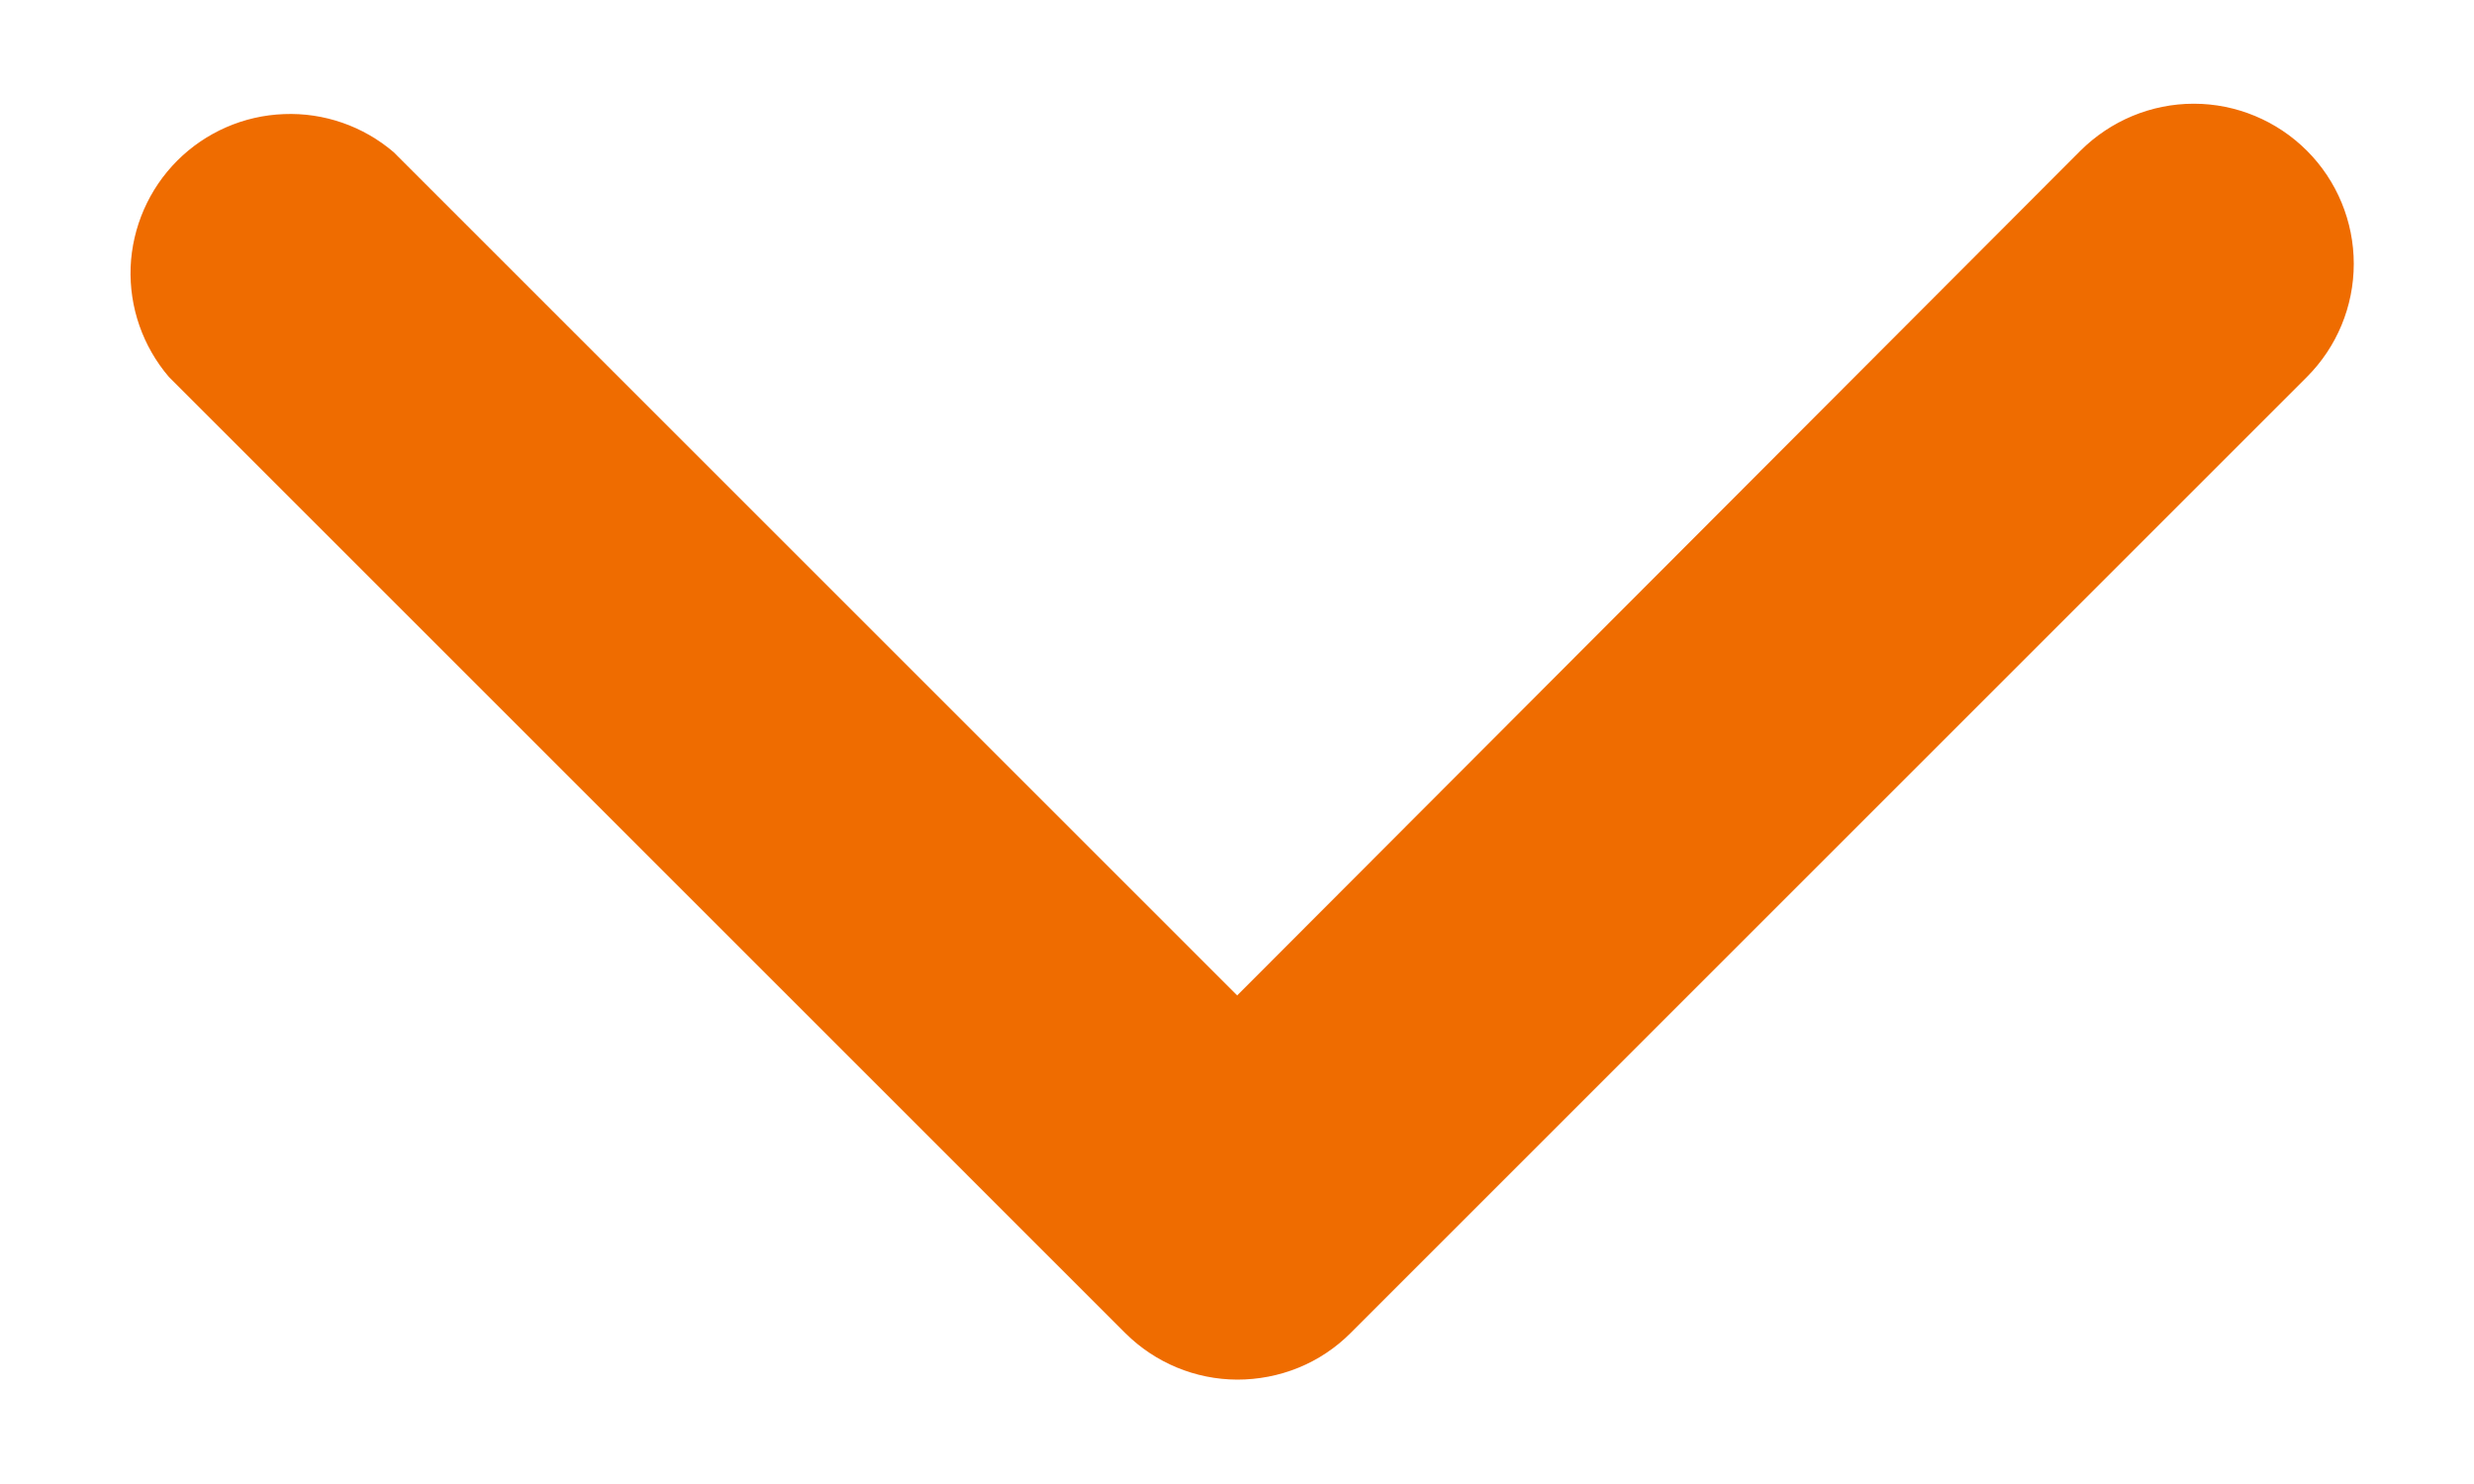<svg width="15" height="9" viewBox="0 0 15 9" fill="none" xmlns="http://www.w3.org/2000/svg">
<path d="M7.501 8.367C7.628 8.367 7.754 8.343 7.872 8.295C7.99 8.247 8.097 8.176 8.187 8.086L13.987 2.286C14.169 2.104 14.271 1.857 14.271 1.6C14.271 1.343 14.169 1.096 13.987 0.914C13.805 0.732 13.558 0.629 13.301 0.629C13.043 0.629 12.797 0.732 12.614 0.914L7.501 6.037L2.387 0.923C2.202 0.765 1.964 0.682 1.721 0.692C1.478 0.701 1.247 0.802 1.075 0.974C0.903 1.146 0.802 1.377 0.792 1.62C0.783 1.864 0.866 2.101 1.024 2.286L6.824 8.086C7.004 8.265 7.247 8.366 7.501 8.367Z" fill="#EF6C00"/>
</svg>
